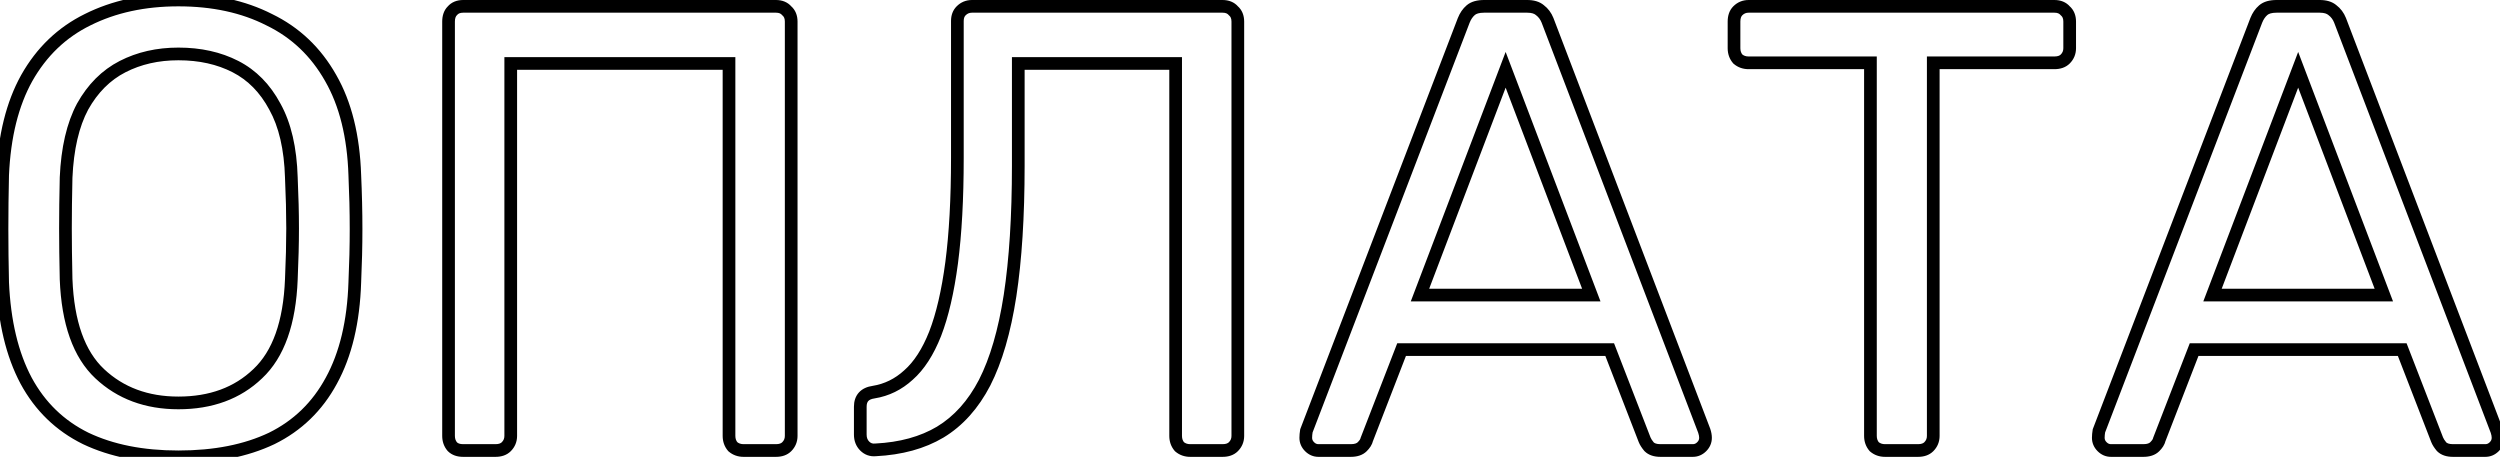 <?xml version="1.0" encoding="UTF-8"?> <svg xmlns="http://www.w3.org/2000/svg" width="394" height="72" viewBox="0 0 394 72" fill="none"> <path d="M13.516 69.1L13.075 69.997L13.087 70.003L13.516 69.1ZM4.116 60L3.234 60.47L3.237 60.476L4.116 60ZM0.416 44.5L-0.583 44.523L-0.583 44.533L-0.583 44.543L0.416 44.5ZM0.416 27.6L-0.583 27.557L-0.583 27.567L-0.583 27.577L0.416 27.6ZM4.216 12.3L3.346 11.808L3.343 11.813L4.216 12.3ZM13.816 3.1L14.258 3.997L14.264 3.994L13.816 3.1ZM42.416 3.1L41.963 3.991L41.972 3.996L41.981 4L42.416 3.1ZM52.116 12.3L51.246 12.792L51.249 12.798L52.116 12.3ZM55.916 27.6L54.917 27.633L54.917 27.645L55.916 27.6ZM55.916 44.5L54.917 44.455L54.917 44.468L55.916 44.5ZM52.216 60L51.34 59.519L51.337 59.524L52.216 60ZM42.816 69.1L43.246 70.003L43.258 69.997L42.816 69.1ZM40.616 58.9L39.932 58.171L39.925 58.178L40.616 58.9ZM45.916 44L44.917 43.956L44.917 43.961L45.916 44ZM45.916 28L44.917 28.029L44.917 28.037L44.917 28.045L45.916 28ZM43.316 16.8L42.435 17.272L42.439 17.279L42.443 17.287L43.316 16.8ZM37.116 10.5L37.573 9.61L37.573 9.61L37.116 10.5ZM19.316 10.5L18.86 9.61L18.86 9.61L19.316 10.5ZM13.016 16.8L12.143 16.313L12.139 16.32L12.135 16.328L13.016 16.8ZM10.416 28L9.417 27.957L9.417 27.967L9.417 27.977L10.416 28ZM10.416 44L9.417 44.022L9.417 44.031L9.417 44.039L10.416 44ZM15.716 58.9L16.401 58.171L16.401 58.171L15.716 58.9ZM28.116 71C22.561 71 17.848 70.052 13.946 68.197L13.087 70.003C17.318 72.014 22.338 73 28.116 73V71ZM13.958 68.203C10.081 66.296 7.099 63.412 4.996 59.524L3.237 60.476C5.534 64.721 8.818 67.904 13.075 69.997L13.958 68.203ZM4.999 59.53C2.888 55.564 1.678 50.554 1.415 44.457L-0.583 44.543C-0.312 50.846 0.945 56.169 3.234 60.47L4.999 59.53ZM1.416 44.477C1.35 41.551 1.316 38.758 1.316 36.1H-0.684C-0.684 38.775 -0.65 41.583 -0.583 44.523L1.416 44.477ZM1.316 36.1C1.316 33.375 1.35 30.549 1.416 27.623L-0.583 27.577C-0.65 30.518 -0.684 33.359 -0.684 36.1H1.316ZM1.415 27.643C1.677 21.618 2.919 16.681 5.09 12.787L3.343 11.813C0.98 16.052 -0.311 21.315 -0.583 27.557L1.415 27.643ZM5.087 12.792C7.327 8.825 10.381 5.904 14.258 3.997L13.375 2.203C9.119 4.296 5.773 7.508 3.346 11.808L5.087 12.792ZM14.264 3.994C18.236 2.008 22.846 1 28.116 1V-1C22.587 -1 17.663 0.059 13.369 2.206L14.264 3.994ZM28.116 1C33.457 1 38.062 2.009 41.963 3.991L42.87 2.209C38.637 0.058 33.71 -1 28.116 -1V1ZM41.981 4C45.924 5.908 49.009 8.829 51.246 12.792L52.987 11.808C50.557 7.504 47.175 4.292 42.852 2.2L41.981 4ZM51.249 12.798C53.48 16.685 54.721 21.614 54.917 27.633L56.916 27.567C56.712 21.319 55.42 16.048 52.984 11.802L51.249 12.798ZM54.917 27.645C55.05 30.565 55.116 33.383 55.116 36.1H57.116C57.116 33.35 57.049 30.502 56.915 27.555L54.917 27.645ZM55.116 36.1C55.116 38.75 55.05 41.535 54.917 44.455L56.915 44.545C57.049 41.598 57.116 38.783 57.116 36.1H55.116ZM54.917 44.468C54.721 50.558 53.511 55.56 51.34 59.519L53.093 60.481C55.456 56.173 56.712 50.842 56.916 44.532L54.917 44.468ZM51.337 59.524C49.233 63.412 46.252 66.296 42.375 68.203L43.258 69.997C47.515 67.904 50.799 64.721 53.096 60.476L51.337 59.524ZM42.387 68.197C38.486 70.052 33.74 71 28.116 71V73C33.959 73 39.014 72.015 43.246 70.003L42.387 68.197ZM28.116 64.5C33.464 64.5 37.893 62.895 41.308 59.622L39.925 58.178C36.94 61.038 33.036 62.5 28.116 62.5V64.5ZM41.301 59.629C44.84 56.307 46.644 51.031 46.916 44.039L44.917 43.961C44.655 50.702 42.926 55.36 39.932 58.171L41.301 59.629ZM46.915 44.044C47.049 41.034 47.116 38.352 47.116 36H45.116C45.116 38.315 45.05 40.966 44.917 43.956L46.915 44.044ZM47.116 36C47.116 33.582 47.049 30.9 46.915 27.955L44.917 28.045C45.05 30.967 45.116 33.618 45.116 36H47.116ZM46.916 27.971C46.78 23.271 45.893 19.365 44.19 16.313L42.443 17.287C43.94 19.969 44.786 23.529 44.917 28.029L46.916 27.971ZM44.198 16.328C42.58 13.303 40.374 11.047 37.573 9.61L36.66 11.39C39.059 12.62 40.986 14.563 42.435 17.272L44.198 16.328ZM37.573 9.61C34.81 8.193 31.649 7.5 28.116 7.5V9.5C31.384 9.5 34.223 10.14 36.66 11.39L37.573 9.61ZM28.116 7.5C24.71 7.5 21.617 8.196 18.86 9.61L19.773 11.39C22.216 10.137 24.989 9.5 28.116 9.5V7.5ZM18.86 9.61C16.063 11.044 13.827 13.296 12.143 16.313L13.89 17.287C15.406 14.571 17.369 12.622 19.773 11.39L18.86 9.61ZM12.135 16.328C10.508 19.37 9.621 23.265 9.417 27.957L11.415 28.043C11.611 23.535 12.459 19.963 13.898 17.272L12.135 16.328ZM9.417 27.977C9.35 30.917 9.316 33.591 9.316 36H11.316C11.316 33.609 11.35 30.95 11.416 28.023L9.417 27.977ZM9.316 36C9.316 38.343 9.35 41.017 9.417 44.022L11.416 43.978C11.35 40.983 11.316 38.324 11.316 36H9.316ZM9.417 44.039C9.689 51.031 11.493 56.307 15.032 59.629L16.401 58.171C13.407 55.36 11.677 50.702 11.416 43.961L9.417 44.039ZM15.032 59.629C18.506 62.891 22.894 64.5 28.116 64.5V62.5C23.339 62.5 19.46 61.043 16.401 58.171L15.032 59.629ZM71.292 70.4L70.533 71.051L70.558 71.08L70.585 71.107L71.292 70.4ZM71.292 1.7L71.999 2.407L72.026 2.38L72.051 2.351L71.292 1.7ZM123.992 1.7L123.233 2.351L123.283 2.409L123.341 2.459L123.992 1.7ZM123.992 70.4L123.285 69.693L123.285 69.693L123.992 70.4ZM115.492 70.4L114.733 71.051L114.783 71.109L114.841 71.159L115.492 70.4ZM114.892 10H115.892V9H114.892V10ZM80.492 10V9H79.492V10H80.492ZM79.792 70.4L79.085 69.693L79.085 69.693L79.792 70.4ZM72.992 70C72.442 70 72.161 69.854 71.999 69.693L70.585 71.107C71.224 71.746 72.076 72 72.992 72V70ZM72.051 69.749C71.82 69.48 71.692 69.15 71.692 68.7H69.692C69.692 69.584 69.964 70.387 70.533 71.051L72.051 69.749ZM71.692 68.7V3.4H69.692V68.7H71.692ZM71.692 3.4C71.692 2.85 71.838 2.569 71.999 2.407L70.585 0.993C69.947 1.631 69.692 2.483 69.692 3.4H71.692ZM72.051 2.351C72.225 2.149 72.489 2 72.992 2V-4.76837e-06C72.029 -4.76837e-06 71.16 0.318 70.533 1.049L72.051 2.351ZM72.992 2H122.292V-4.76837e-06H72.992V2ZM122.292 2C122.796 2 123.06 2.149 123.233 2.351L124.751 1.049C124.125 0.318 123.255 -4.76837e-06 122.292 -4.76837e-06V2ZM123.341 2.459C123.543 2.632 123.692 2.897 123.692 3.4H125.692C125.692 2.437 125.374 1.568 124.643 0.941L123.341 2.459ZM123.692 3.4V68.7H125.692V3.4H123.692ZM123.692 68.7C123.692 69.105 123.562 69.416 123.285 69.693L124.699 71.107C125.356 70.451 125.692 69.629 125.692 68.7H123.692ZM123.285 69.693C123.124 69.854 122.842 70 122.292 70V72C123.209 72 124.061 71.746 124.699 71.107L123.285 69.693ZM122.292 70H117.192V72H122.292V70ZM117.192 70C116.742 70 116.413 69.872 116.143 69.641L114.841 71.159C115.505 71.728 116.309 72 117.192 72V70ZM116.251 69.749C116.02 69.48 115.892 69.15 115.892 68.7H113.892C113.892 69.584 114.164 70.387 114.733 71.051L116.251 69.749ZM115.892 68.7V10H113.892V68.7H115.892ZM114.892 9H80.492V11H114.892V9ZM79.492 10V68.7H81.492V10H79.492ZM79.492 68.7C79.492 69.105 79.362 69.416 79.085 69.693L80.499 71.107C81.156 70.451 81.492 69.629 81.492 68.7H79.492ZM79.085 69.693C78.924 69.854 78.642 70 78.092 70V72C79.009 72 79.861 71.746 80.499 71.107L79.085 69.693ZM78.092 70H72.992V72H78.092V70ZM185.881 70.4L185.122 71.051L185.172 71.109L185.23 71.159L185.881 70.4ZM185.281 10H186.281V9H185.281V10ZM160.481 10V9H159.481V10H160.481ZM159.181 46.6L160.169 46.753L160.17 46.751L159.181 46.6ZM155.181 60.3L156.069 60.761L156.072 60.754L155.181 60.3ZM148.181 68.1L148.693 68.959L148.699 68.956L148.181 68.1ZM137.981 70.9L137.931 69.901L137.906 69.903L137.882 69.905L137.981 70.9ZM137.681 61.8L137.823 62.79L137.832 62.789L137.84 62.787L137.681 61.8ZM143.181 59.1L142.521 58.349L142.513 58.356L142.506 58.363L143.181 59.1ZM147.381 52.6L148.311 52.968L148.314 52.96L147.381 52.6ZM149.981 41.4L150.973 41.531L150.973 41.529L149.981 41.4ZM151.481 1.7L152.188 2.407L152.188 2.407L151.481 1.7ZM194.381 1.7L193.622 2.351L193.672 2.409L193.73 2.459L194.381 1.7ZM194.381 70.4L193.674 69.693L193.674 69.693L194.381 70.4ZM187.581 70C187.132 70 186.802 69.872 186.532 69.641L185.23 71.159C185.894 71.728 186.698 72 187.581 72V70ZM186.641 69.749C186.409 69.48 186.281 69.15 186.281 68.7H184.281C184.281 69.584 184.553 70.387 185.122 71.051L186.641 69.749ZM186.281 68.7V10H184.281V68.7H186.281ZM185.281 9H160.481V11H185.281V9ZM159.481 10V26.1H161.481V10H159.481ZM159.481 26.1C159.481 34.068 159.049 40.847 158.193 46.449L160.17 46.751C161.046 41.019 161.481 34.132 161.481 26.1H159.481ZM158.193 46.447C157.336 51.983 156.026 56.438 154.29 59.846L156.072 60.754C157.936 57.095 159.293 52.417 160.169 46.753L158.193 46.447ZM154.294 59.839C152.564 63.17 150.349 65.621 147.664 67.244L148.699 68.956C151.747 67.112 154.198 64.363 156.069 60.761L154.294 59.839ZM147.67 67.241C145.039 68.807 141.805 69.708 137.931 69.901L138.031 71.899C142.157 71.692 145.724 70.726 148.693 68.959L147.67 67.241ZM137.882 69.905C137.508 69.942 137.239 69.844 136.988 69.593L135.574 71.007C136.257 71.69 137.121 71.991 138.081 71.895L137.882 69.905ZM136.988 69.593C136.731 69.335 136.581 69 136.581 68.5H134.581C134.581 69.466 134.898 70.331 135.574 71.007L136.988 69.593ZM136.581 68.5V64.1H134.581V68.5H136.581ZM136.581 64.1C136.581 63.61 136.707 63.351 136.845 63.199C136.99 63.04 137.269 62.869 137.823 62.79L137.54 60.81C136.693 60.931 135.923 61.243 135.368 61.851C134.806 62.466 134.581 63.257 134.581 64.1H136.581ZM137.84 62.787C140.107 62.422 142.119 61.431 143.857 59.837L142.506 58.363C141.044 59.703 139.388 60.512 137.522 60.813L137.84 62.787ZM143.842 59.851C145.664 58.247 147.141 55.928 148.311 52.968L146.451 52.232C145.355 55.006 144.031 57.02 142.521 58.349L143.842 59.851ZM148.314 52.96C149.486 49.928 150.366 46.111 150.973 41.531L148.99 41.269C148.396 45.756 147.544 49.405 146.448 52.24L148.314 52.96ZM150.973 41.529C151.58 36.874 151.881 31.328 151.881 24.9H149.881C149.881 31.272 149.582 36.726 148.99 41.271L150.973 41.529ZM151.881 24.9V3.3H149.881V24.9H151.881ZM151.881 3.3C151.881 2.848 152.009 2.586 152.188 2.407L150.774 0.993C150.153 1.614 149.881 2.419 149.881 3.3H151.881ZM152.188 2.407C152.465 2.13 152.777 2 153.181 2V-4.76837e-06C152.252 -4.76837e-06 151.43 0.337 150.774 0.993L152.188 2.407ZM153.181 2H192.681V-4.76837e-06H153.181V2ZM192.681 2C193.185 2 193.449 2.149 193.622 2.351L195.141 1.049C194.514 0.318 193.645 -4.76837e-06 192.681 -4.76837e-06V2ZM193.73 2.459C193.932 2.632 194.081 2.897 194.081 3.4H196.081C196.081 2.437 195.763 1.568 195.032 0.941L193.73 2.459ZM194.081 3.4V68.7H196.081V3.4H194.081ZM194.081 68.7C194.081 69.105 193.951 69.416 193.674 69.693L195.088 71.107C195.745 70.451 196.081 69.629 196.081 68.7H194.081ZM193.674 69.693C193.513 69.854 193.231 70 192.681 70V72C193.598 72 194.45 71.746 195.088 71.107L193.674 69.693ZM192.681 70H187.581V72H192.681V70ZM206.389 70.4L205.682 71.107L205.682 71.107L206.389 70.4ZM205.889 67.9L204.955 67.542L204.919 67.636L204.903 67.736L205.889 67.9ZM230.689 3.2L229.761 2.829L229.758 2.835L229.755 2.842L230.689 3.2ZM231.789 1.6L232.44 2.359L232.44 2.359L231.789 1.6ZM242.689 1.6L242.038 2.359L242.063 2.38L242.089 2.4L242.689 1.6ZM243.889 3.2L244.823 2.843L244.82 2.836L244.818 2.829L243.889 3.2ZM268.589 67.9L269.538 67.584L269.531 67.563L269.523 67.543L268.589 67.9ZM268.189 70.4L268.896 71.107L268.896 71.107L268.189 70.4ZM259.889 70.4L259.121 71.04L259.15 71.075L259.182 71.107L259.889 70.4ZM259.189 69.3L258.257 69.661L258.261 69.671L259.189 69.3ZM253.689 55.1L254.622 54.739L254.374 54.1H253.689V55.1ZM220.889 55.1V54.1H220.204L219.957 54.739L220.889 55.1ZM215.389 69.3L214.457 68.939L214.425 69.019L214.408 69.104L215.389 69.3ZM223.789 46.5L222.854 46.145L222.339 47.5H223.789V46.5ZM250.789 46.5V47.5H252.239L251.724 46.145L250.789 46.5ZM237.289 11L238.224 10.645L237.289 8.187L236.354 10.645L237.289 11ZM207.789 70C207.538 70 207.321 69.918 207.096 69.693L205.682 71.107C206.257 71.682 206.973 72 207.789 72V70ZM207.096 69.693C206.871 69.468 206.789 69.251 206.789 69H204.789C204.789 69.816 205.107 70.532 205.682 71.107L207.096 69.693ZM206.789 69C206.789 68.732 206.816 68.421 206.875 68.064L204.903 67.736C204.829 68.179 204.789 68.601 204.789 69H206.789ZM206.823 68.258L231.623 3.558L229.755 2.842L204.955 67.542L206.823 68.258ZM231.618 3.571C231.834 3.029 232.115 2.638 232.44 2.359L231.138 0.841C230.53 1.362 230.077 2.037 229.761 2.829L231.618 3.571ZM232.44 2.359C232.652 2.178 233.075 2 233.889 2V-4.76837e-06C232.836 -4.76837e-06 231.86 0.222 231.138 0.841L232.44 2.359ZM233.889 2H240.689V-4.76837e-06H233.889V2ZM240.689 2C241.414 2 241.815 2.168 242.038 2.359L243.34 0.841C242.63 0.232 241.698 -4.76837e-06 240.689 -4.76837e-06V2ZM242.089 2.4C242.464 2.681 242.757 3.061 242.961 3.571L244.818 2.829C244.488 2.005 243.98 1.319 243.289 0.8L242.089 2.4ZM242.955 3.557L267.655 68.257L269.523 67.543L244.823 2.843L242.955 3.557ZM267.64 68.216C267.748 68.54 267.789 68.798 267.789 69H269.789C269.789 68.535 269.696 68.06 269.538 67.584L267.64 68.216ZM267.789 69C267.789 69.251 267.707 69.468 267.482 69.693L268.896 71.107C269.471 70.532 269.789 69.816 269.789 69H267.789ZM267.482 69.693C267.257 69.918 267.04 70 266.789 70V72C267.605 72 268.321 71.682 268.896 71.107L267.482 69.693ZM266.789 70H261.689V72H266.789V70ZM261.689 70C261.043 70 260.742 69.839 260.596 69.693L259.182 71.107C259.836 71.761 260.735 72 261.689 72V70ZM260.657 69.76C260.364 69.407 260.199 69.131 260.118 68.929L258.261 69.671C258.446 70.135 258.748 70.593 259.121 71.04L260.657 69.76ZM260.122 68.939L254.622 54.739L252.757 55.461L258.257 69.661L260.122 68.939ZM253.689 54.1H220.889V56.1H253.689V54.1ZM219.957 54.739L214.457 68.939L216.322 69.661L221.822 55.461L219.957 54.739ZM214.408 69.104C214.399 69.154 214.326 69.349 213.982 69.693L215.396 71.107C215.852 70.651 216.246 70.113 216.37 69.496L214.408 69.104ZM213.982 69.693C213.836 69.839 213.535 70 212.889 70V72C213.843 72 214.742 71.761 215.396 71.107L213.982 69.693ZM212.889 70H207.789V72H212.889V70ZM223.789 47.5H250.789V45.5H223.789V47.5ZM251.724 46.145L238.224 10.645L236.354 11.355L249.854 46.855L251.724 46.145ZM236.354 10.645L222.854 46.145L224.724 46.855L238.224 11.355L236.354 10.645ZM295.381 70.4L294.622 71.051L294.672 71.109L294.73 71.159L295.381 70.4ZM294.781 9.9H295.781V8.9H294.781V9.9ZM273.881 9.3L273.122 9.951L273.172 10.009L273.23 10.059L273.881 9.3ZM273.881 1.7L274.588 2.407L274.588 2.407L273.881 1.7ZM325.481 1.7L324.722 2.351L324.772 2.409L324.83 2.459L325.481 1.7ZM304.681 9.9V8.9H303.681V9.9H304.681ZM303.981 70.4L304.688 71.107L304.688 71.107L303.981 70.4ZM297.081 70C296.632 70 296.302 69.872 296.032 69.641L294.73 71.159C295.394 71.728 296.198 72 297.081 72V70ZM296.141 69.749C295.909 69.48 295.781 69.15 295.781 68.7H293.781C293.781 69.584 294.053 70.387 294.622 71.051L296.141 69.749ZM295.781 68.7V9.9H293.781V68.7H295.781ZM294.781 8.9H275.581V10.9H294.781V8.9ZM275.581 8.9C275.132 8.9 274.802 8.772 274.532 8.541L273.23 10.059C273.894 10.628 274.698 10.9 275.581 10.9V8.9ZM274.641 8.649C274.409 8.38 274.281 8.05 274.281 7.6H272.281C272.281 8.484 272.553 9.287 273.122 9.951L274.641 8.649ZM274.281 7.6V3.4H272.281V7.6H274.281ZM274.281 3.4C274.281 2.85 274.427 2.569 274.588 2.407L273.174 0.993C272.536 1.631 272.281 2.483 272.281 3.4H274.281ZM274.588 2.407C274.865 2.13 275.177 2 275.581 2V-4.76837e-06C274.652 -4.76837e-06 273.83 0.337 273.174 0.993L274.588 2.407ZM275.581 2H323.781V-4.76837e-06H275.581V2ZM323.781 2C324.285 2 324.549 2.149 324.722 2.351L326.241 1.049C325.614 0.318 324.745 -4.76837e-06 323.781 -4.76837e-06V2ZM324.83 2.459C325.032 2.632 325.181 2.897 325.181 3.4H327.181C327.181 2.437 326.863 1.568 326.132 0.941L324.83 2.459ZM325.181 3.4V7.6H327.181V3.4H325.181ZM325.181 7.6C325.181 8.004 325.051 8.316 324.774 8.593L326.188 10.007C326.845 9.351 327.181 8.529 327.181 7.6H325.181ZM324.774 8.593C324.613 8.754 324.331 8.9 323.781 8.9V10.9C324.698 10.9 325.55 10.646 326.188 10.007L324.774 8.593ZM323.781 8.9H304.681V10.9H323.781V8.9ZM303.681 9.9V68.7H305.681V9.9H303.681ZM303.681 68.7C303.681 69.105 303.551 69.416 303.274 69.693L304.688 71.107C305.345 70.451 305.681 69.629 305.681 68.7H303.681ZM303.274 69.693C303.113 69.854 302.831 70 302.281 70V72C303.198 72 304.05 71.746 304.688 71.107L303.274 69.693ZM302.281 70H297.081V72H302.281V70ZM331.291 70.4L330.584 71.107L330.584 71.107L331.291 70.4ZM330.791 67.9L329.858 67.542L329.822 67.636L329.805 67.736L330.791 67.9ZM355.591 3.2L354.663 2.829L354.66 2.835L354.658 2.842L355.591 3.2ZM356.691 1.6L357.342 2.359L357.342 2.359L356.691 1.6ZM367.591 1.6L366.941 2.359L366.965 2.38L366.991 2.4L367.591 1.6ZM368.791 3.2L369.726 2.843L369.723 2.836L369.72 2.829L368.791 3.2ZM393.491 67.9L394.44 67.584L394.433 67.563L394.426 67.543L393.491 67.9ZM393.091 70.4L393.799 71.107L393.799 71.107L393.091 70.4ZM384.791 70.4L384.023 71.04L384.052 71.075L384.084 71.107L384.791 70.4ZM384.091 69.3L383.159 69.661L383.163 69.671L384.091 69.3ZM378.591 55.1L379.524 54.739L379.276 54.1H378.591V55.1ZM345.791 55.1V54.1H345.106L344.859 54.739L345.791 55.1ZM340.291 69.3L339.359 68.939L339.328 69.019L339.311 69.104L340.291 69.3ZM348.691 46.5L347.757 46.145L347.241 47.5H348.691V46.5ZM375.691 46.5V47.5H377.142L376.626 46.145L375.691 46.5ZM362.191 11L363.126 10.645L362.191 8.187L361.257 10.645L362.191 11ZM332.691 70C332.441 70 332.224 69.918 331.999 69.693L330.584 71.107C331.159 71.682 331.876 72 332.691 72V70ZM331.999 69.693C331.773 69.468 331.691 69.251 331.691 69H329.691C329.691 69.816 330.009 70.532 330.584 71.107L331.999 69.693ZM331.691 69C331.691 68.732 331.718 68.421 331.778 68.064L329.805 67.736C329.731 68.179 329.691 68.601 329.691 69H331.691ZM331.725 68.258L356.525 3.558L354.658 2.842L329.858 67.542L331.725 68.258ZM356.52 3.571C356.737 3.029 357.017 2.638 357.342 2.359L356.041 0.841C355.432 1.362 354.979 2.037 354.663 2.829L356.52 3.571ZM357.342 2.359C357.554 2.178 357.978 2 358.791 2V-4.76837e-06C357.738 -4.76837e-06 356.762 0.222 356.041 0.841L357.342 2.359ZM358.791 2H365.591V-4.76837e-06H358.791V2ZM365.591 2C366.316 2 366.717 2.168 366.941 2.359L368.242 0.841C367.532 0.232 366.6 -4.76837e-06 365.591 -4.76837e-06V2ZM366.991 2.4C367.367 2.681 367.659 3.061 367.863 3.571L369.72 2.829C369.391 2.005 368.883 1.319 368.191 0.8L366.991 2.4ZM367.857 3.557L392.557 68.257L394.426 67.543L369.726 2.843L367.857 3.557ZM392.543 68.216C392.651 68.54 392.691 68.798 392.691 69H394.691C394.691 68.535 394.599 68.06 394.44 67.584L392.543 68.216ZM392.691 69C392.691 69.251 392.609 69.468 392.384 69.693L393.799 71.107C394.373 70.532 394.691 69.816 394.691 69H392.691ZM392.384 69.693C392.159 69.918 391.942 70 391.691 70V72C392.507 72 393.224 71.682 393.799 71.107L392.384 69.693ZM391.691 70H386.591V72H391.691V70ZM386.591 70C385.946 70 385.645 69.839 385.499 69.693L384.084 71.107C384.738 71.761 385.637 72 386.591 72V70ZM385.56 69.76C385.266 69.407 385.101 69.131 385.02 68.929L383.163 69.671C383.349 70.135 383.65 70.593 384.023 71.04L385.56 69.76ZM385.024 68.939L379.524 54.739L377.659 55.461L383.159 69.661L385.024 68.939ZM378.591 54.1H345.791V56.1H378.591V54.1ZM344.859 54.739L339.359 68.939L341.224 69.661L346.724 55.461L344.859 54.739ZM339.311 69.104C339.301 69.154 339.228 69.349 338.884 69.693L340.299 71.107C340.755 70.651 341.149 70.113 341.272 69.496L339.311 69.104ZM338.884 69.693C338.738 69.839 338.437 70 337.791 70V72C338.746 72 339.645 71.761 340.299 71.107L338.884 69.693ZM337.791 70H332.691V72H337.791V70ZM348.691 47.5H375.691V45.5H348.691V47.5ZM376.626 46.145L363.126 10.645L361.257 11.355L374.757 46.855L376.626 46.145ZM361.257 10.645L347.757 46.145L349.626 46.855L363.126 11.355L361.257 10.645Z" fill="black"></path> </svg> 